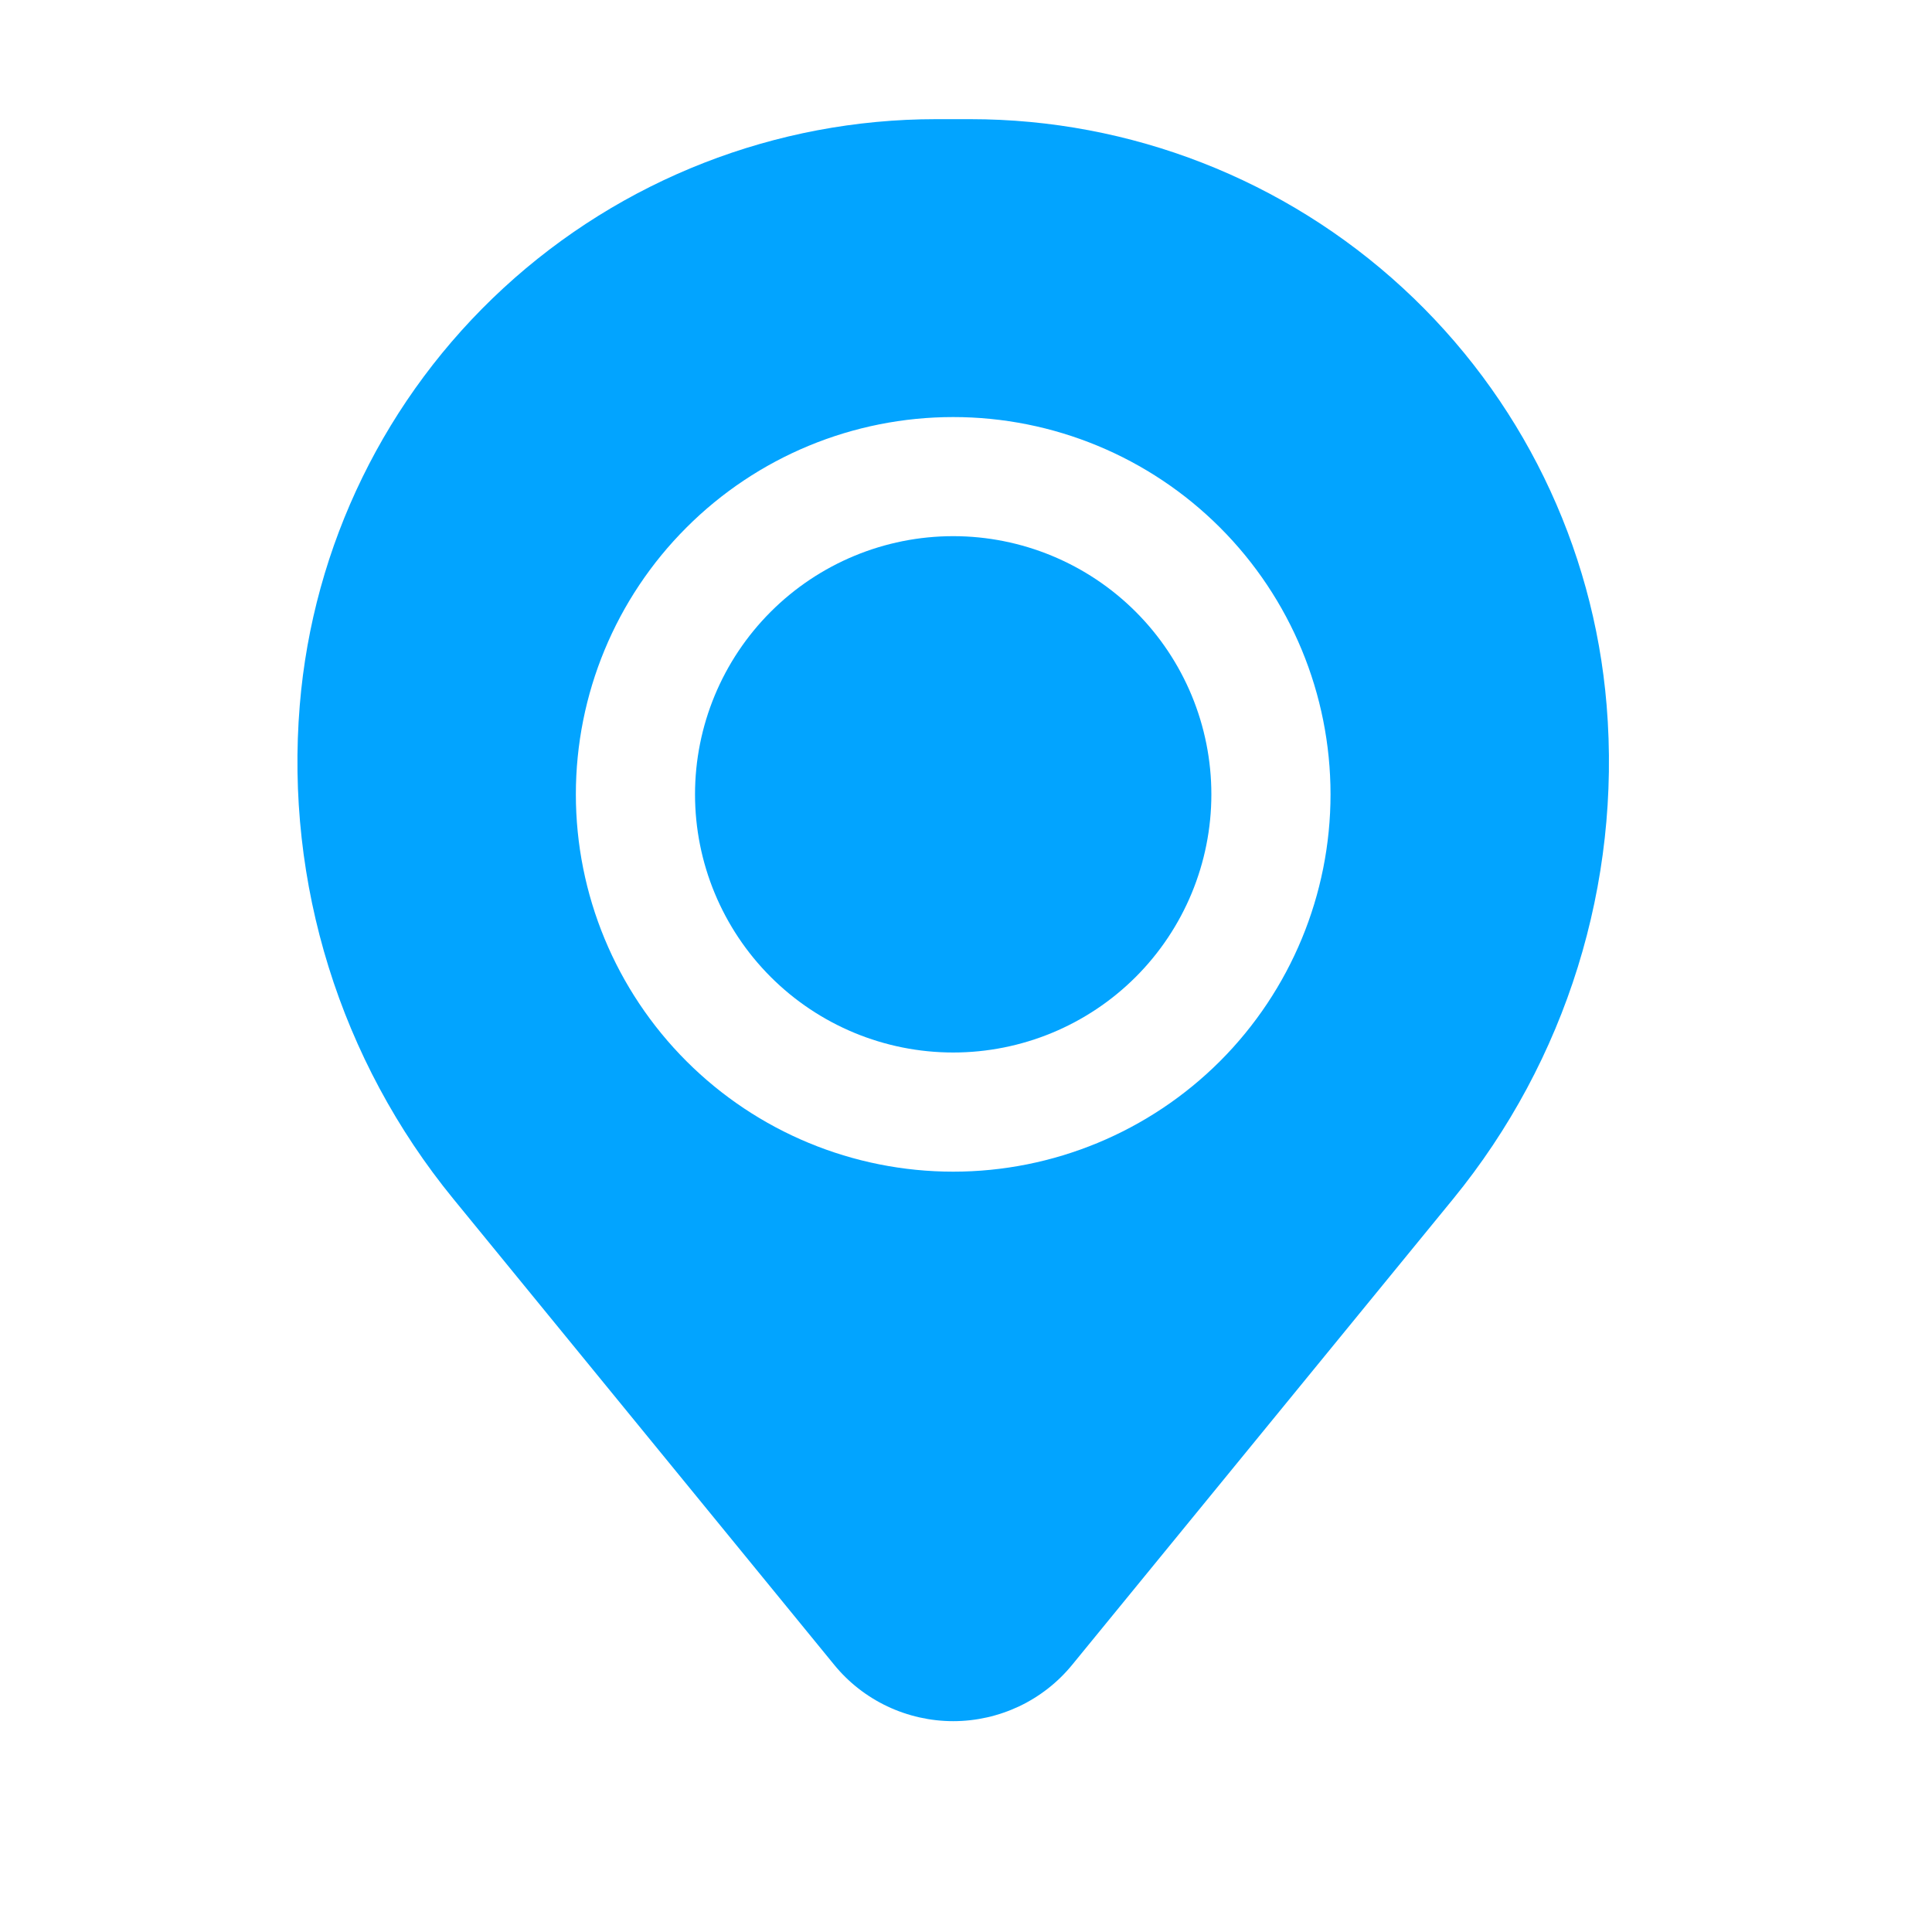 <?xml version="1.0" encoding="UTF-8"?> <svg xmlns="http://www.w3.org/2000/svg" width="31" height="31" viewBox="0 0 31 31" fill="none"><path d="M11.152 12.746C11.152 11.647 11.589 10.594 12.366 9.817C13.143 9.04 14.196 8.603 15.295 8.603C16.393 8.603 17.447 9.04 18.224 9.817C19.001 10.594 19.437 11.647 19.437 12.746C19.437 13.844 19.001 14.898 18.224 15.675C17.447 16.452 16.393 16.888 15.295 16.888C14.196 16.888 13.143 16.452 12.366 15.675C11.589 14.898 11.152 13.844 11.152 12.746Z" fill="#02A4FF"></path><path fill-rule="evenodd" clip-rule="evenodd" d="M4.81 11.314C5.021 8.752 6.189 6.363 8.08 4.621C9.971 2.879 12.448 1.912 15.019 1.912H15.57C18.141 1.912 20.618 2.879 22.509 4.621C24.401 6.363 25.568 8.752 25.779 11.314C26.015 14.175 25.132 17.016 23.316 19.238L17.206 26.71C16.975 26.994 16.683 27.222 16.353 27.379C16.022 27.535 15.661 27.617 15.295 27.617C14.929 27.617 14.567 27.535 14.237 27.379C13.906 27.222 13.614 26.994 13.383 26.71L7.275 19.238C5.458 17.016 4.574 14.175 4.81 11.314ZM15.295 6.692C13.689 6.692 12.149 7.329 11.014 8.465C9.878 9.6 9.24 11.14 9.24 12.746C9.24 14.351 9.878 15.891 11.014 17.027C12.149 18.162 13.689 18.8 15.295 18.8C16.9 18.8 18.44 18.162 19.576 17.027C20.711 15.891 21.349 14.351 21.349 12.746C21.349 11.14 20.711 9.6 19.576 8.465C18.44 7.329 16.9 6.692 15.295 6.692Z" fill="#02A4FF"></path></svg> 